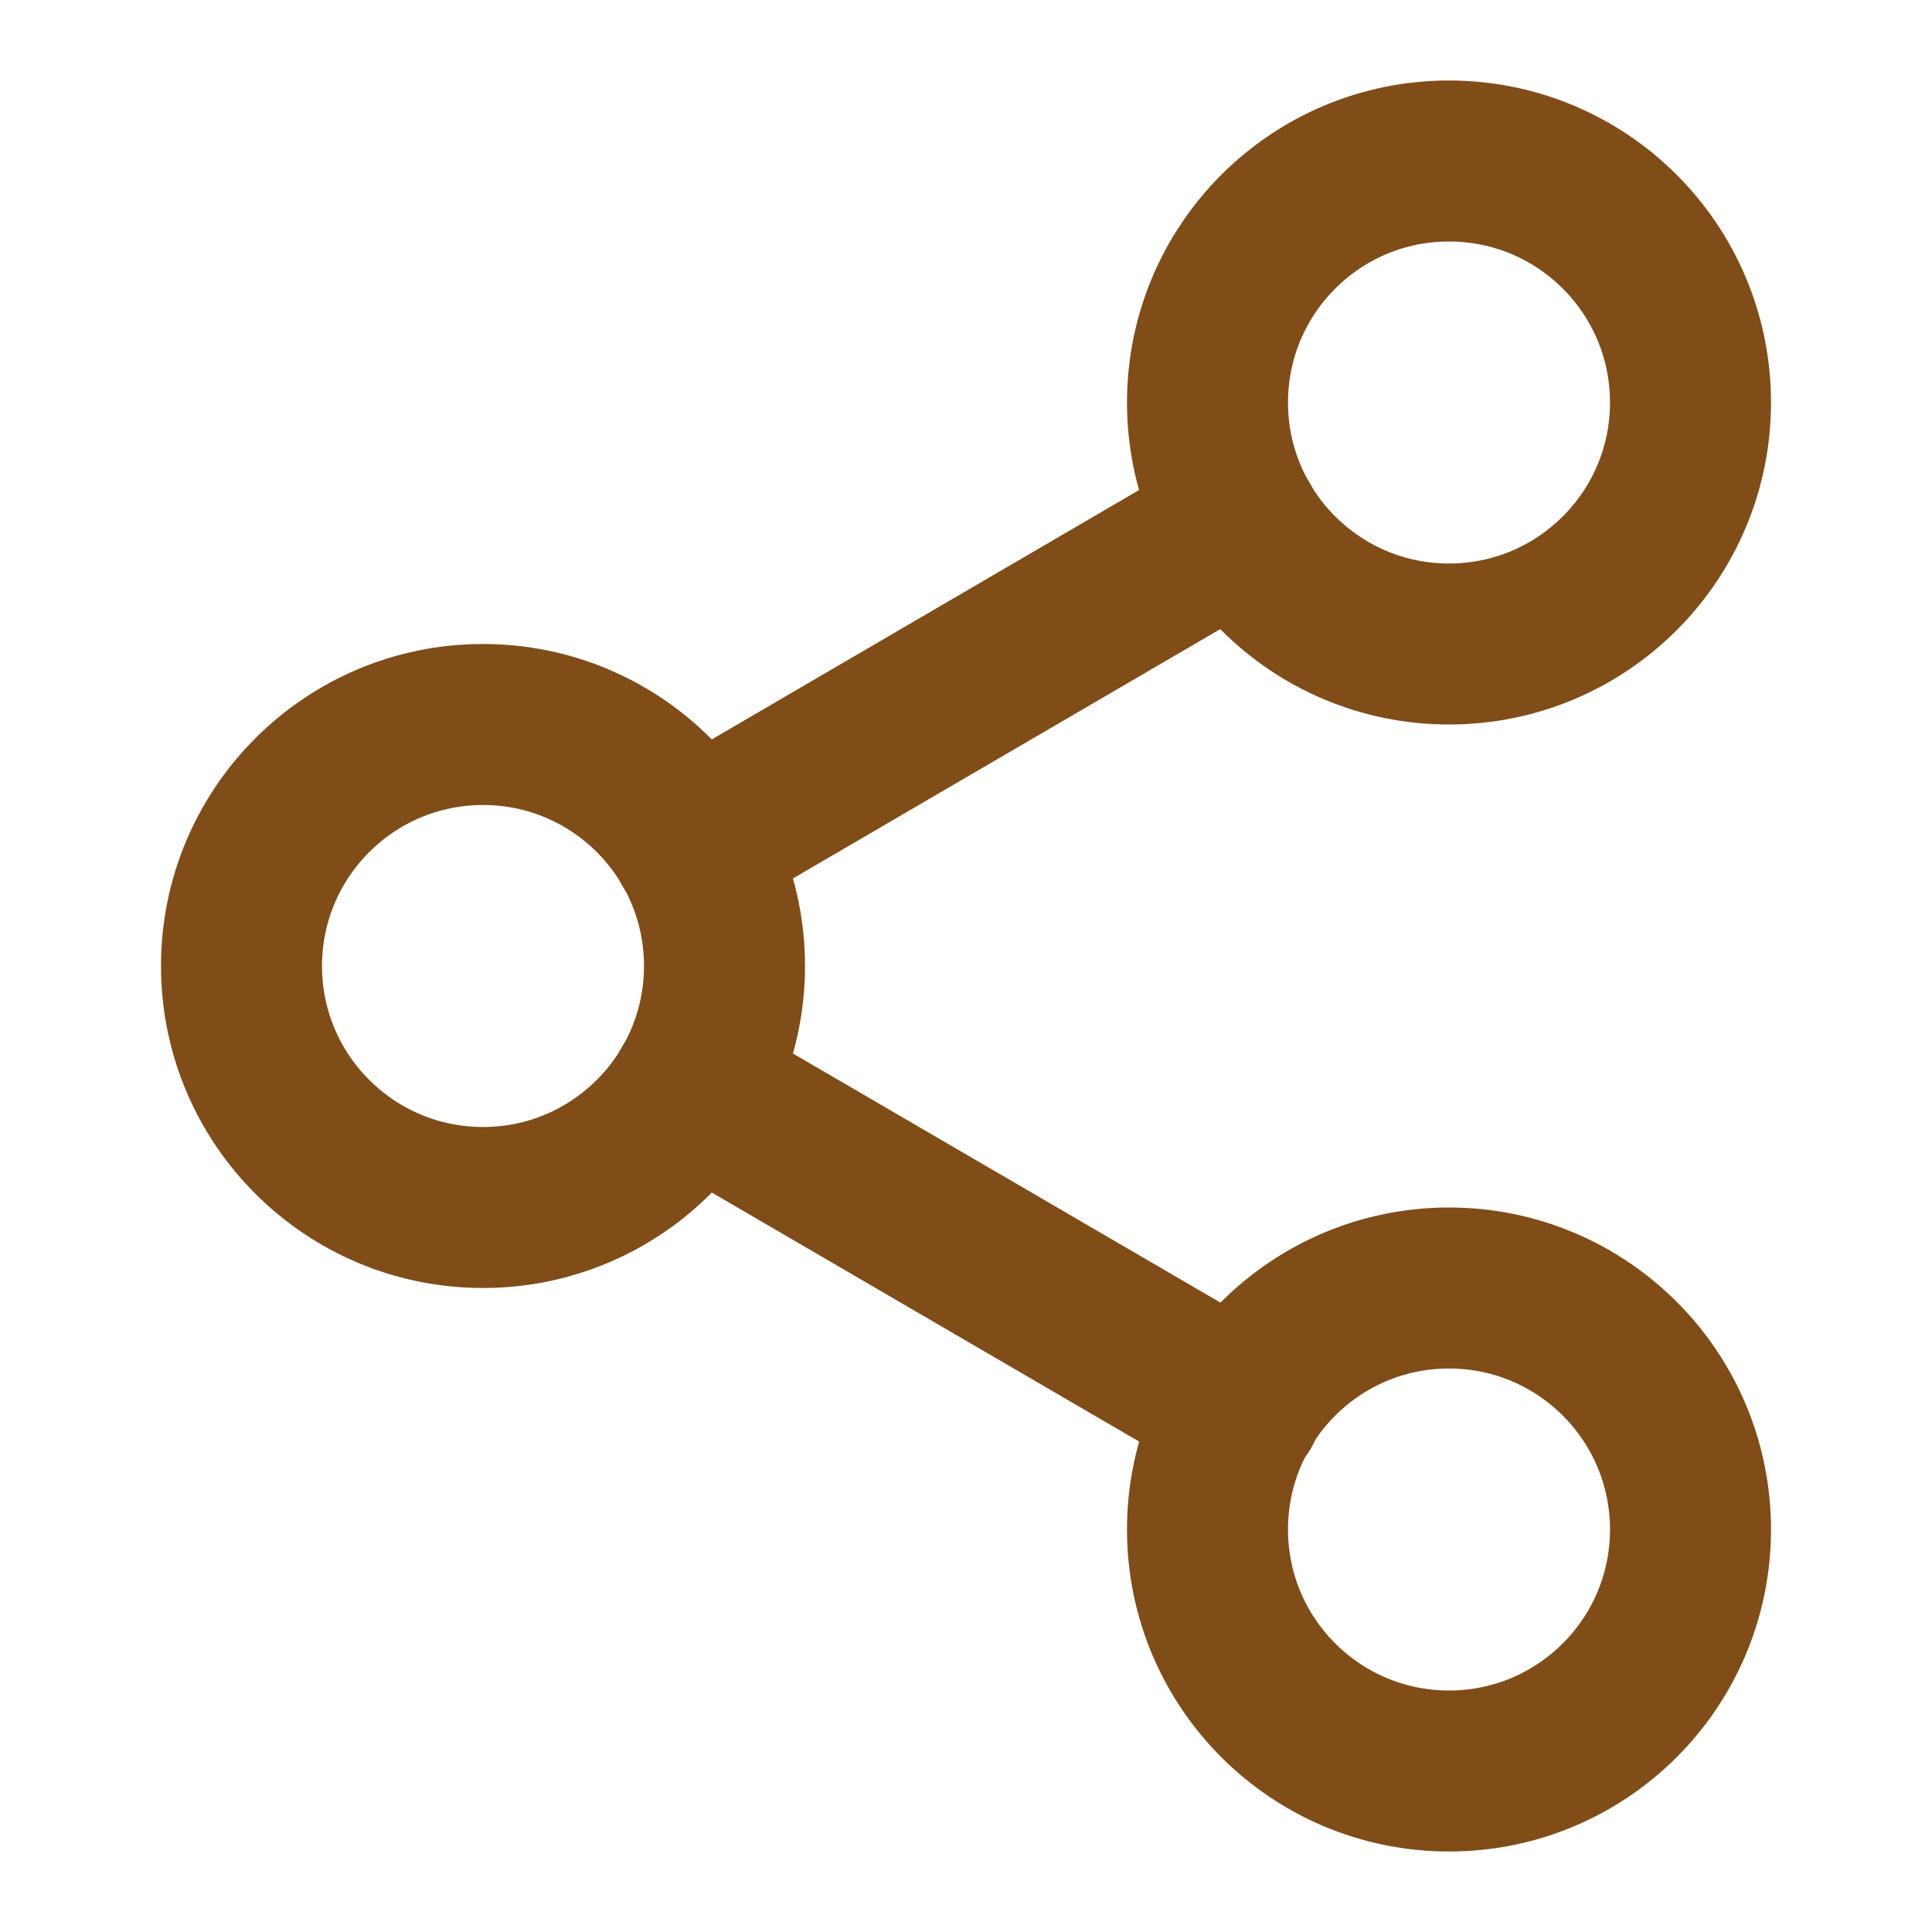 <svg width="24" height="24" viewBox="0 0 24 24" fill="none" xmlns="http://www.w3.org/2000/svg">
<path d="M18 8C19.657 8 21 6.657 21 5C21 3.343 19.657 2 18 2C16.343 2 15 3.343 15 5C15 6.657 16.343 8 18 8Z" stroke="#804C18" stroke-width="2" stroke-linecap="round" stroke-linejoin="round"/>
<path d="M6 15C7.657 15 9 13.657 9 12C9 10.343 7.657 9 6 9C4.343 9 3 10.343 3 12C3 13.657 4.343 15 6 15Z" stroke="#804C18" stroke-width="2" stroke-linecap="round" stroke-linejoin="round"/>
<path d="M18 22C19.657 22 21 20.657 21 19C21 17.343 19.657 16 18 16C16.343 16 15 17.343 15 19C15 20.657 16.343 22 18 22Z" stroke="#804C18" stroke-width="2" stroke-linecap="round" stroke-linejoin="round"/>
<path d="M8.59 13.51L15.42 17.49" stroke="#804C18" stroke-width="2" stroke-linecap="round" stroke-linejoin="round"/>
<path d="M15.41 6.51L8.59 10.49" stroke="#804C18" stroke-width="2" stroke-linecap="round" stroke-linejoin="round"/>
</svg>
